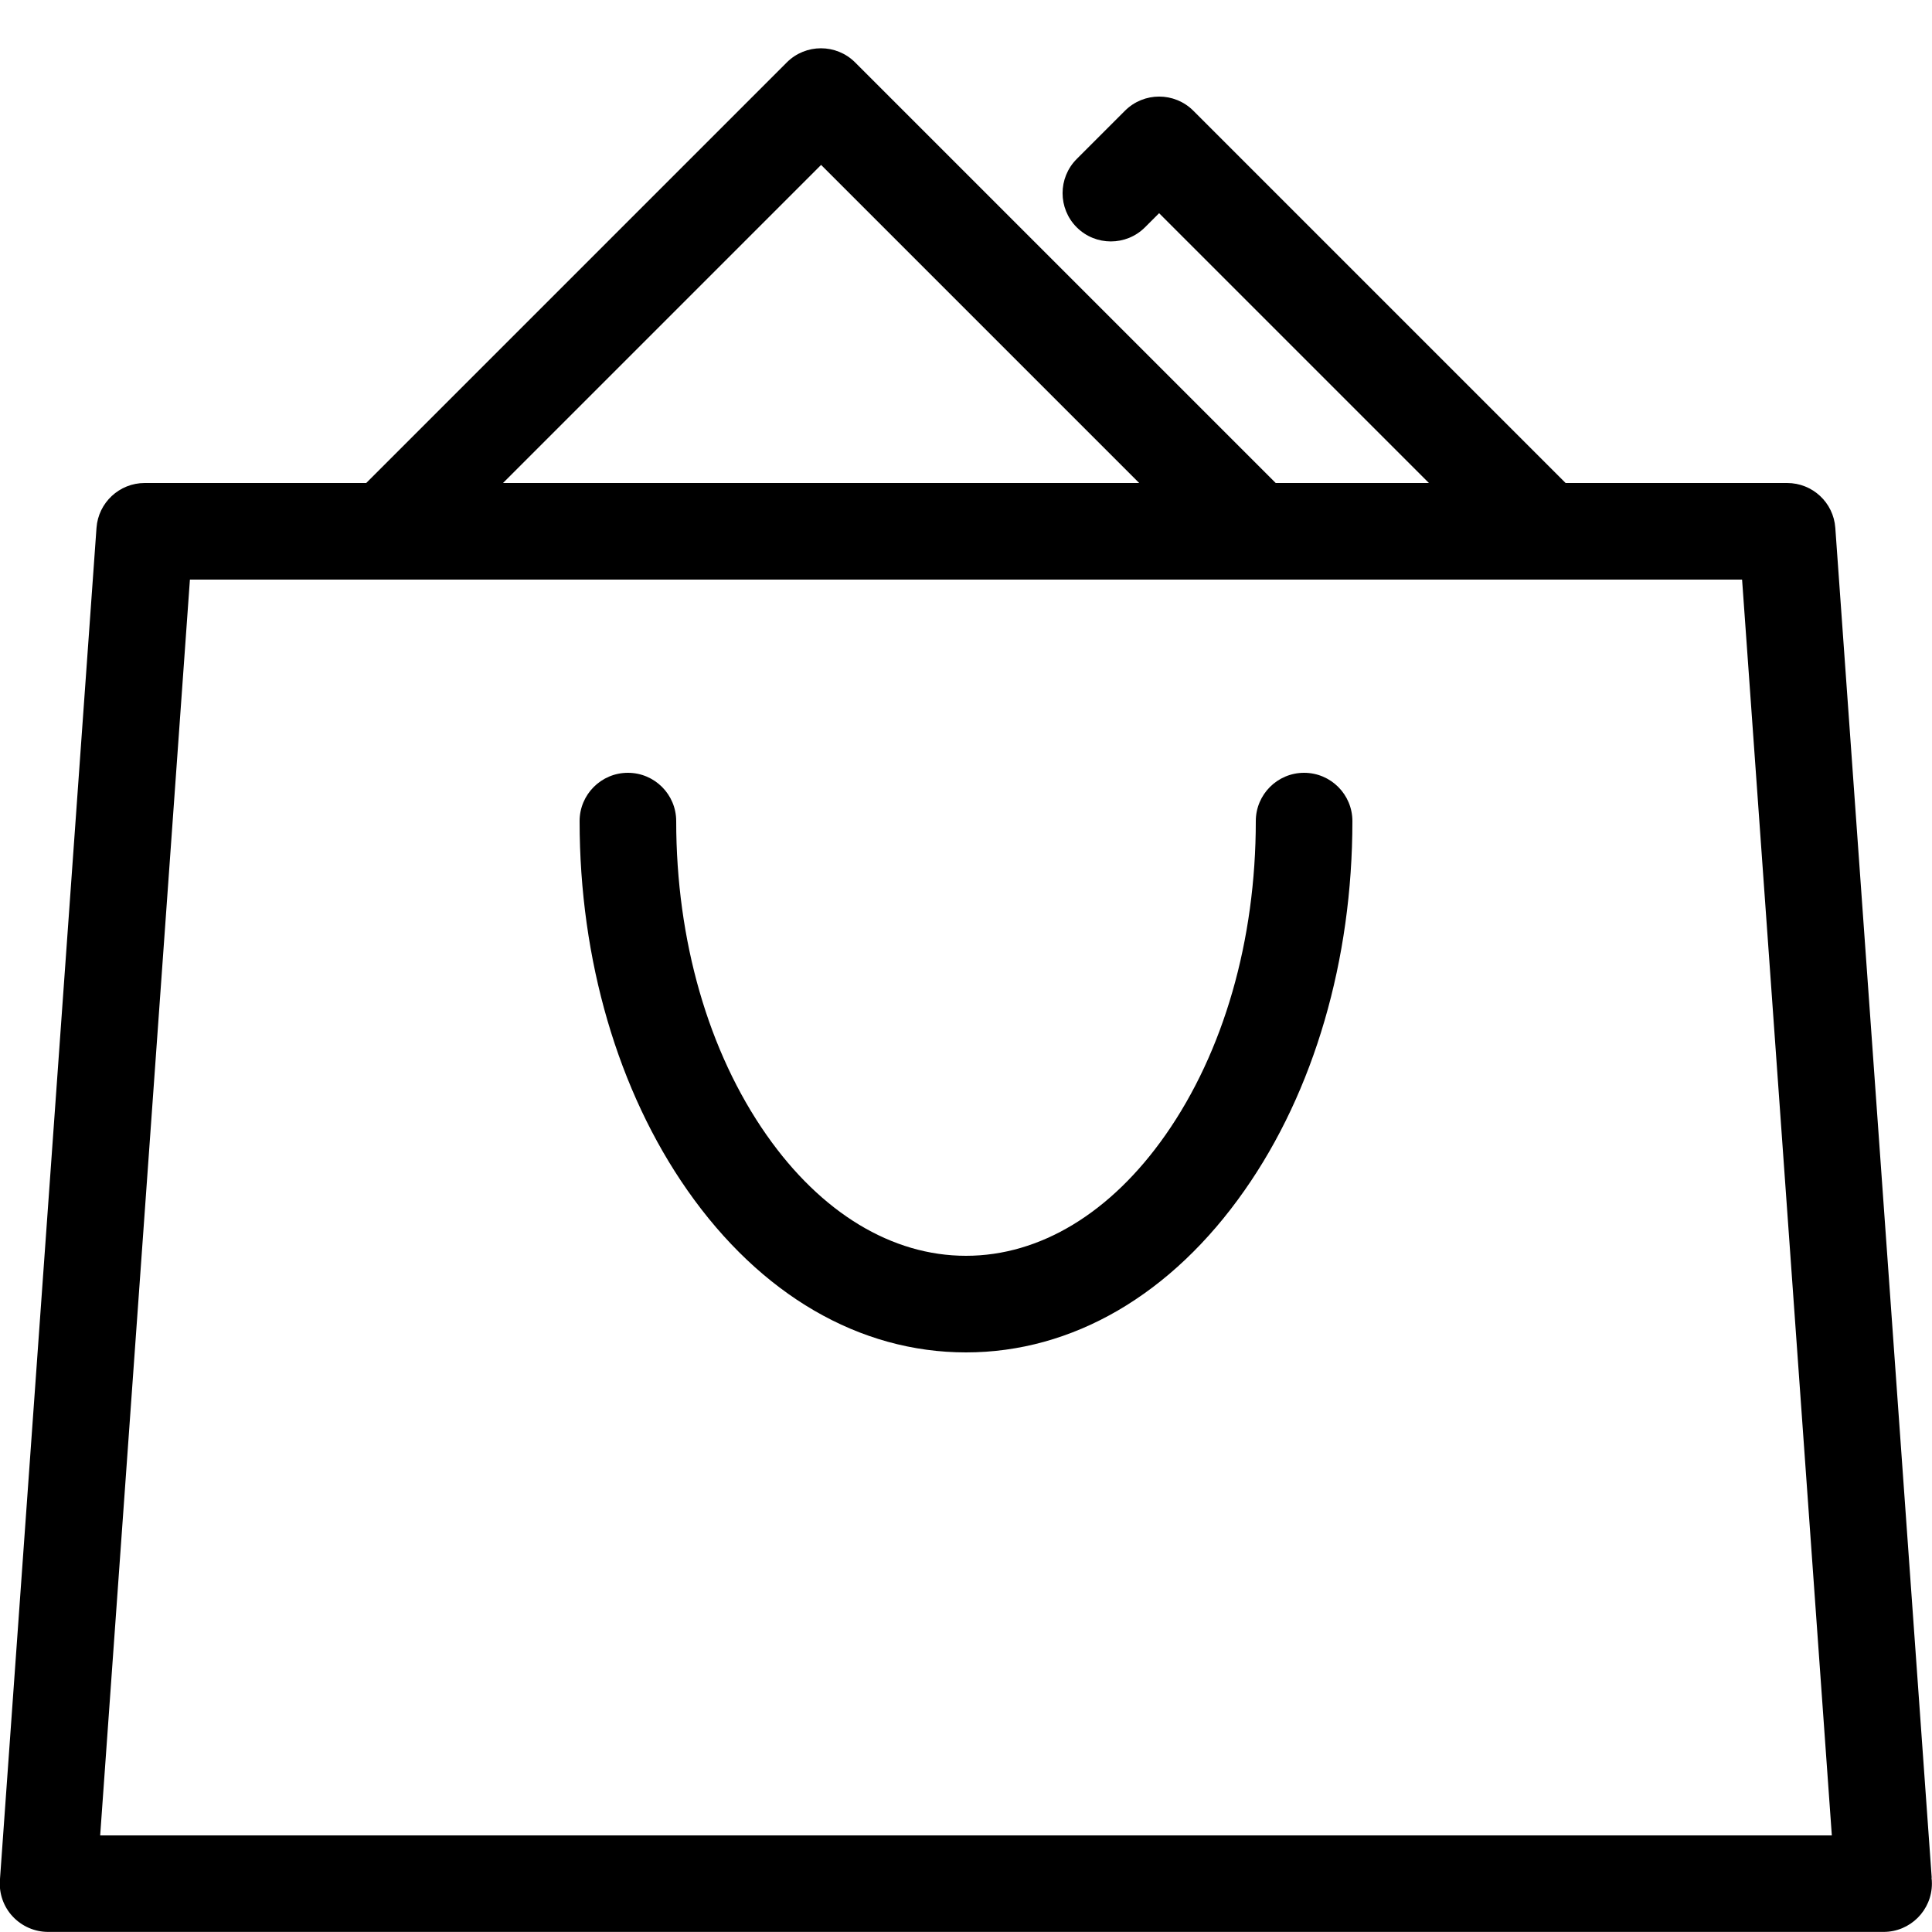 <svg height="20" viewBox="0 0 20 20" width="20" xmlns="http://www.w3.org/2000/svg"><path d="m19.997 19.438-.998-13.974c-.019-.262-.236-.464-.499-.464h-2.293l-3.854-3.854c-.195-.195-.512-.195-.707 0l-.5.5c-.195.195-.195.512 0 .707s.512.195.707 0l.146-.146 2.793 2.793h-1.586l-4.354-4.354c-.195-.195-.512-.195-.707 0l-4.354 4.354h-2.293c-.262 0-.48.203-.499.464l-1 14c-.01.138.038.275.133.376s.227.159.366.159h19 .001c.276 0 .5-.224.5-.5 0-.021-.001-.041-.004-.062zm-11.497-17.731 3.293 3.293h-6.586zm-7.463 17.293.929-13h2.034 14.034l.929 13z"/><path d="m10 14c-1.103 0-2.127-.596-2.884-1.678-.719-1.028-1.116-2.385-1.116-3.822 0-.276.224-.5.5-.5s.5.224.5.5c0 1.234.332 2.388.935 3.249.565.807 1.298 1.251 2.065 1.251s1.5-.444 2.065-1.251c.603-.861.935-2.015.935-3.249 0-.276.224-.5.5-.5s.5.224.5.5c0 1.437-.396 2.795-1.116 3.822-.757 1.082-1.782 1.678-2.884 1.678z"/></svg>